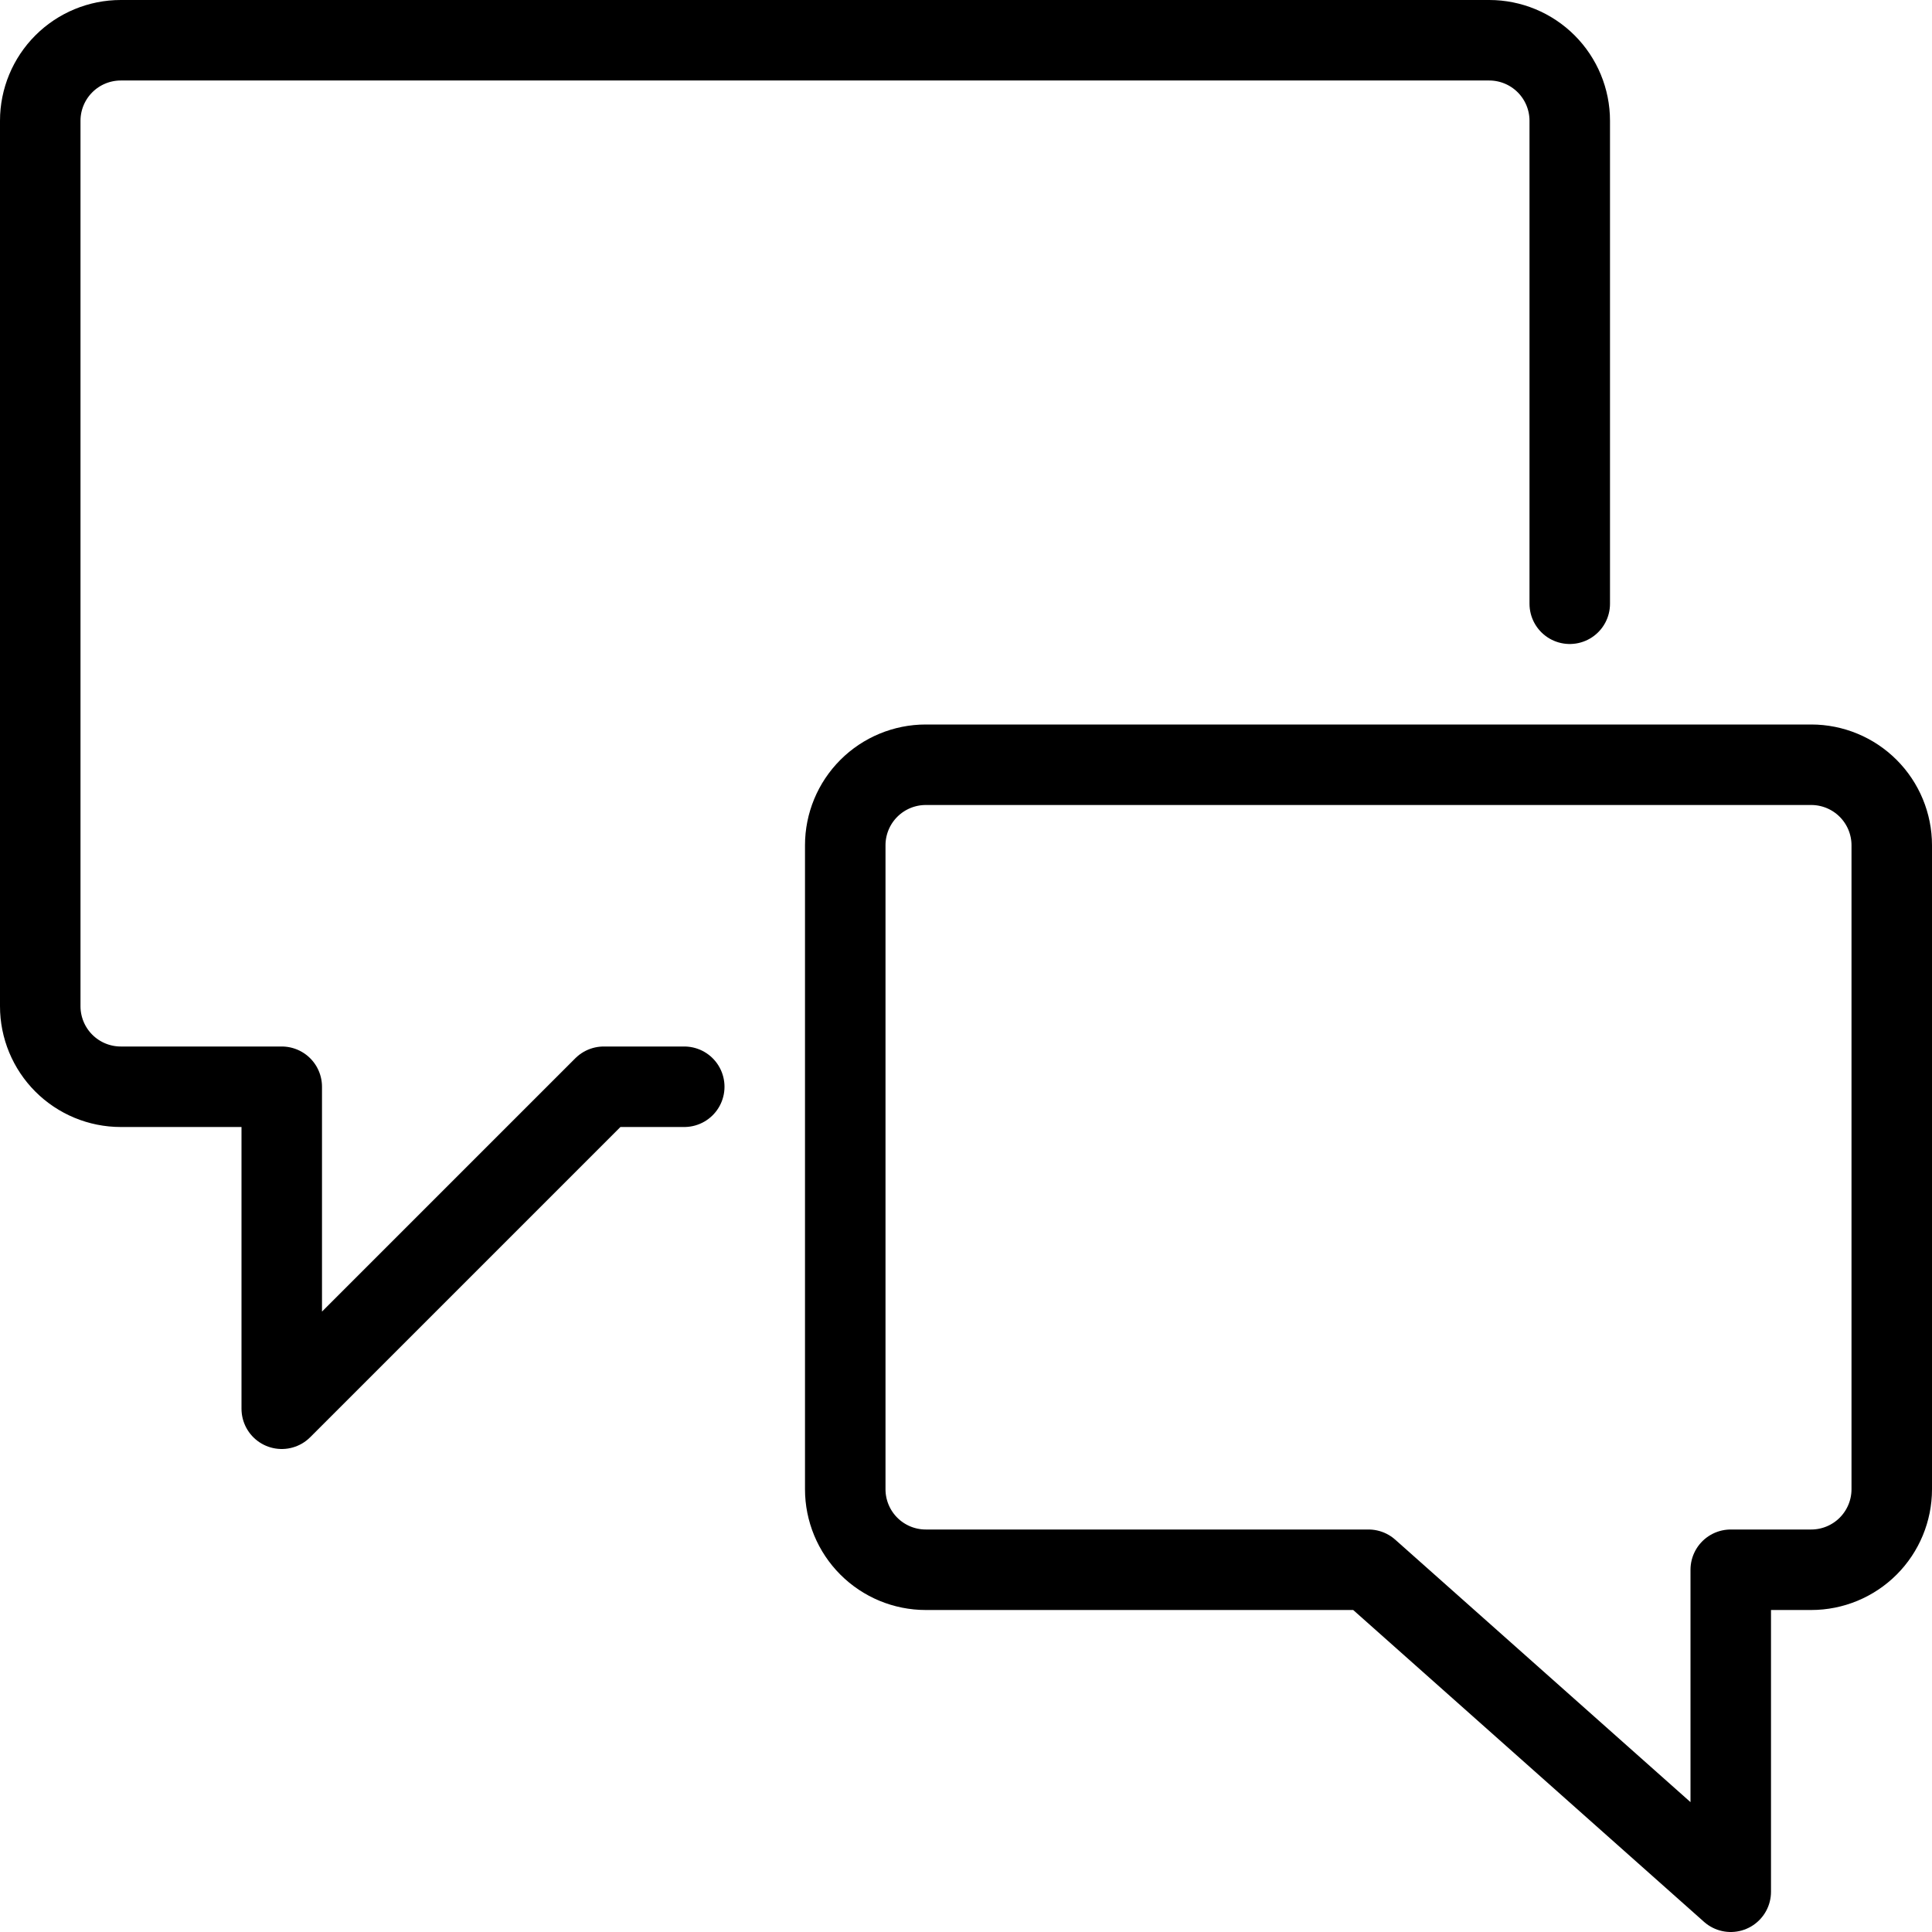 <svg width="48" height="48" viewBox="0 0 48 48" fill="none" xmlns="http://www.w3.org/2000/svg">
<g clip-path="url(#clip0_1675_2172)">
<path d="M17 27H15L7 35V27H3C2.47 27 1.961 26.789 1.586 26.414C1.211 26.039 1 25.53 1 25V3C1 2.47 1.211 1.961 1.586 1.586C1.961 1.211 2.47 1 3 1H37C37.53 1 38.039 1.211 38.414 1.586C38.789 1.961 39 2.47 39 3V15" stroke="black" stroke-width="2" stroke-linecap="round" stroke-linejoin="round"/>
<path d="M21 37C21 37.53 21.211 38.039 21.586 38.414C21.961 38.789 22.47 39 23 39H34L43 47V39H45C45.53 39 46.039 38.789 46.414 38.414C46.789 38.039 47 37.53 47 37V21C47 20.47 46.789 19.961 46.414 19.586C46.039 19.211 45.53 19 45 19H23C22.47 19 21.961 19.211 21.586 19.586C21.211 19.961 21 20.47 21 21V37Z" stroke="black" stroke-width="2" stroke-linecap="round" stroke-linejoin="round"/>
</g>
<defs>
<clipPath id="clip0_1675_2172">
<rect width="48" height="48" fill="white"/>
</clipPath>
</defs>
</svg>
